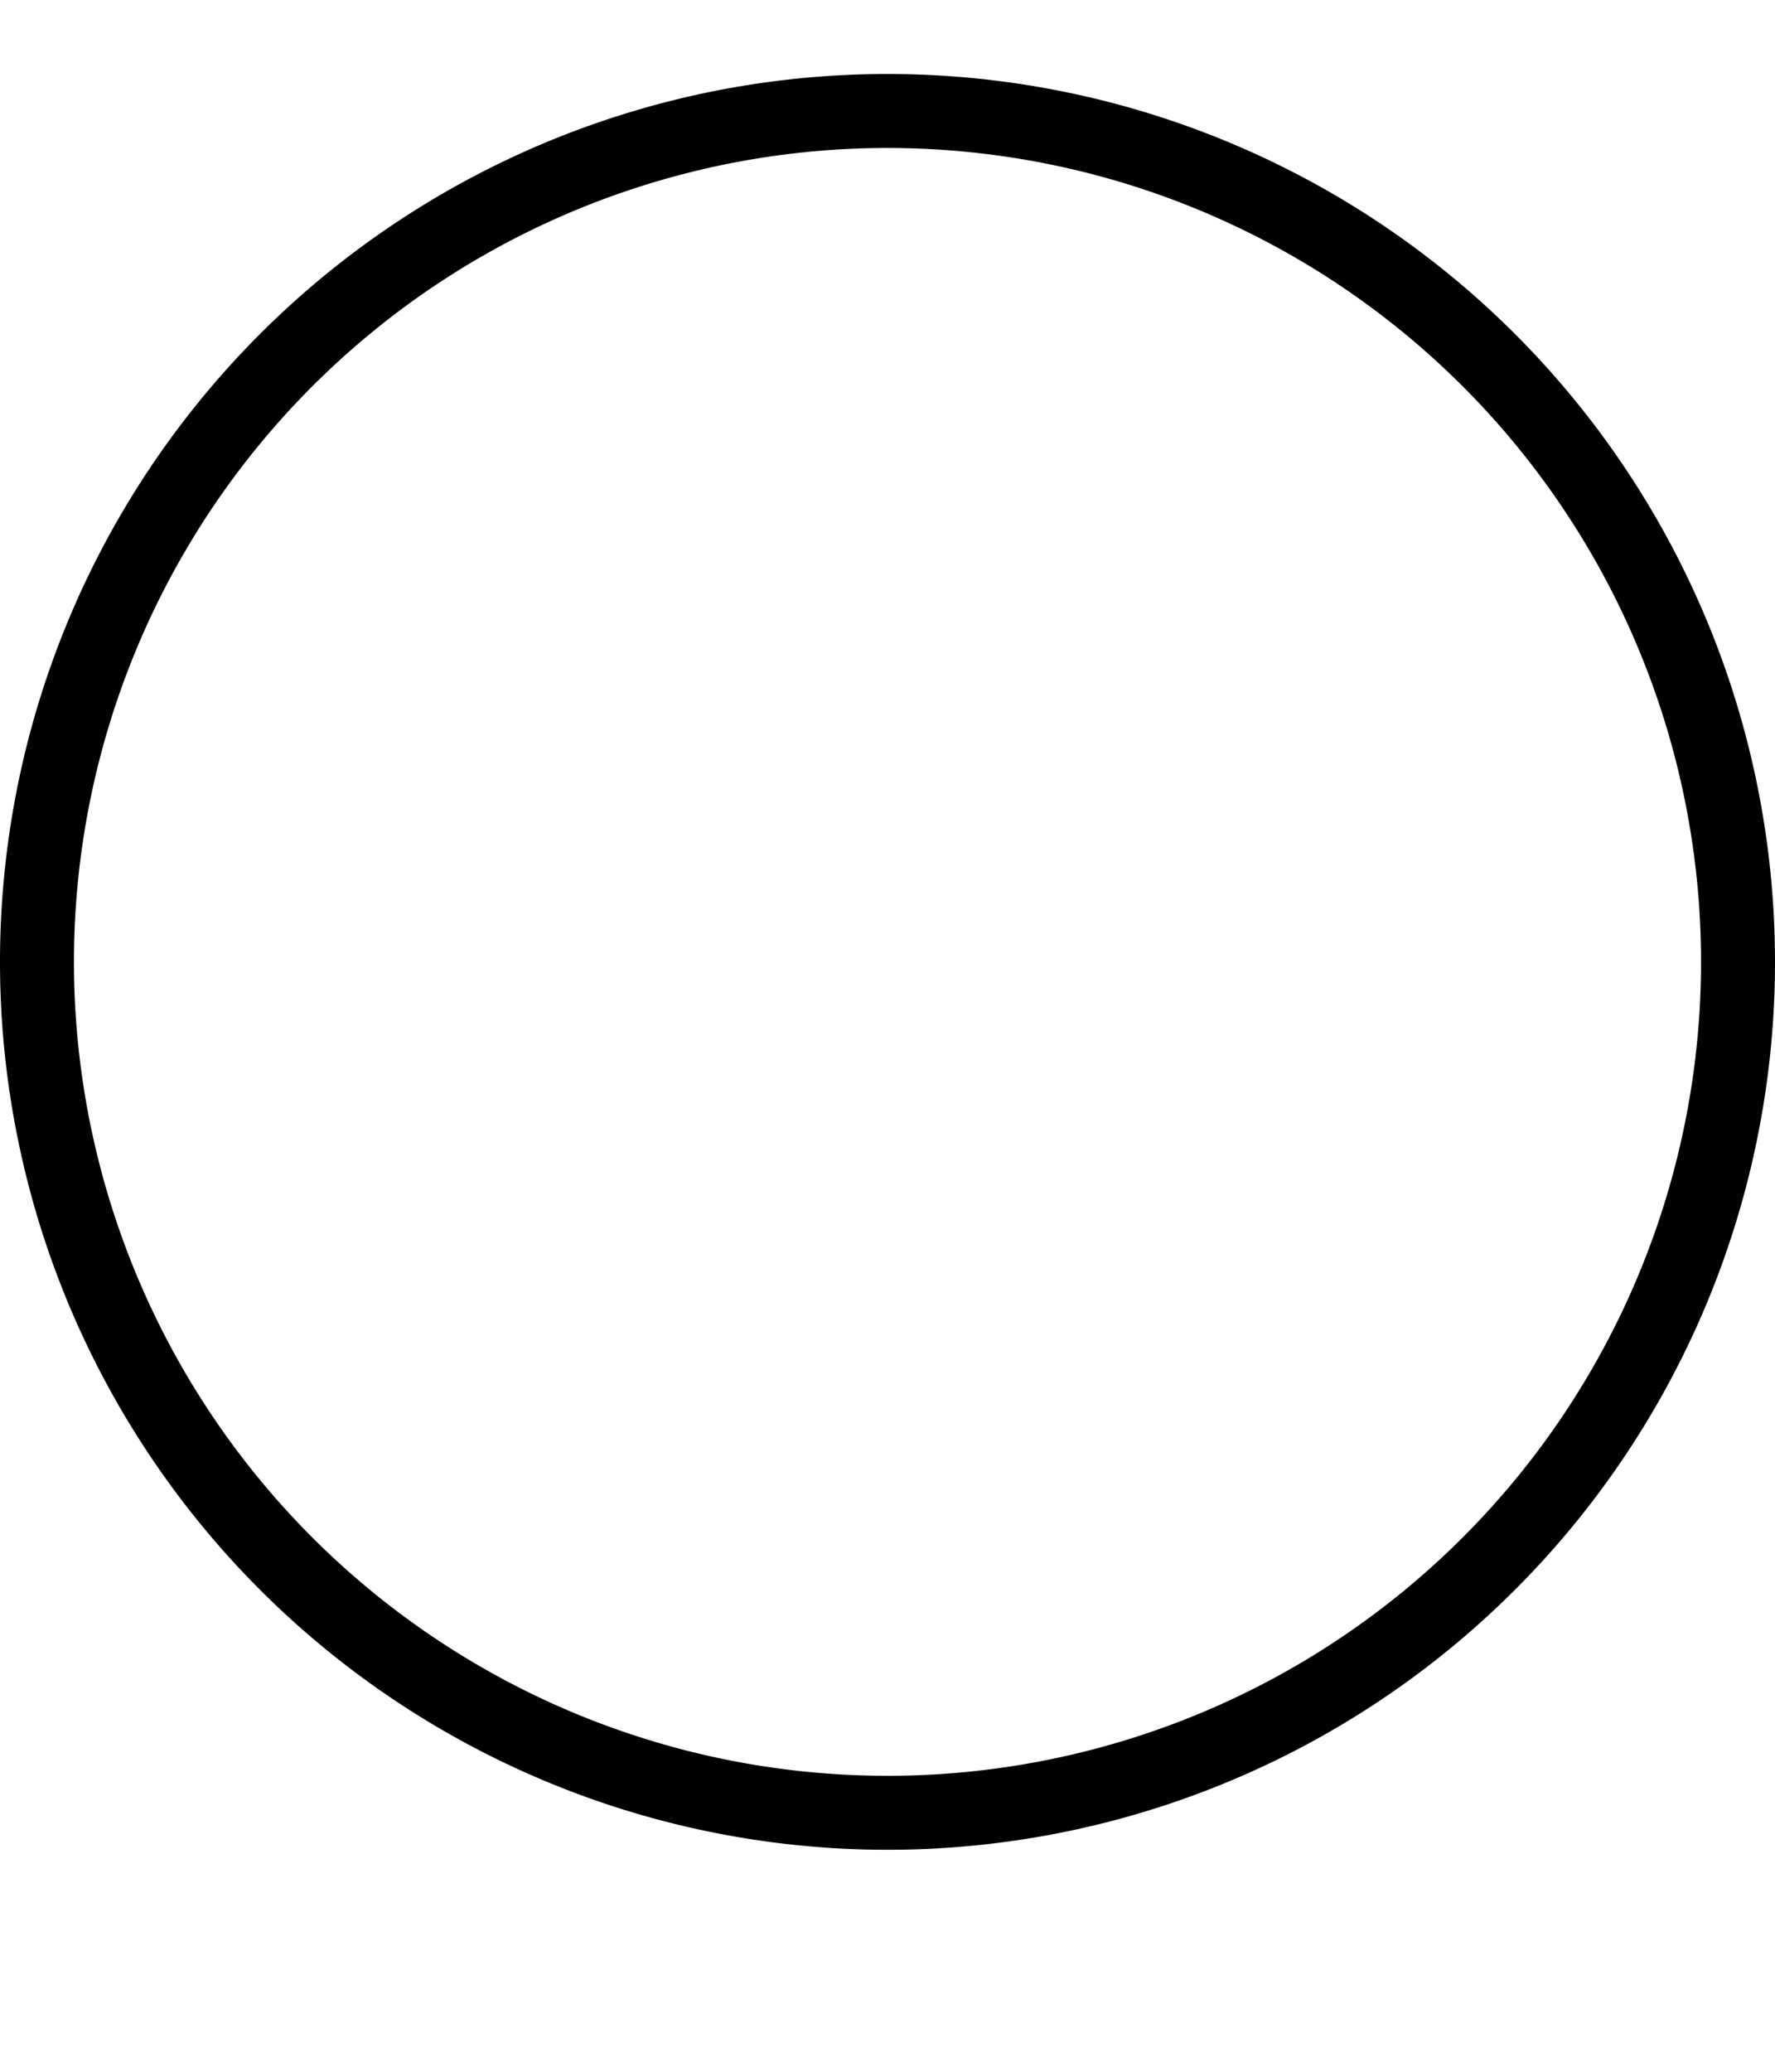 <svg width="48" height="56" viewBox="0 0 24 26" fill="currentColor" xmlns="http://www.w3.org/2000/svg"><path class="cls-1" d="M12,1A11,11,0,1,1,1,12,11,11,0,0,1,12,1m0-1A12,12,0,1,0,24,12,12,12,0,0,0,12,0Z"></path></svg>